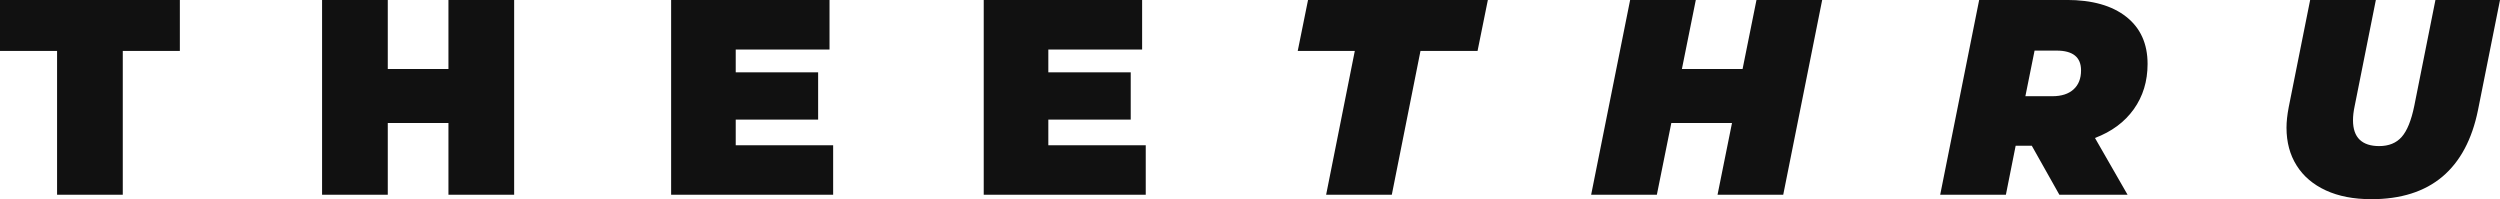 <svg width="251" height="20" viewBox="0 0 251 20" fill="none" xmlns="http://www.w3.org/2000/svg">
<g clip-path="url(#clip0_15_4162)">
<path d="M238.061 20C241.043 20 243.427 19.245 245.217 17.737C247.004 16.227 248.196 13.995 248.794 11.035L251 -3.20982e-06H244.517L242.391 10.643C242.092 12.096 241.675 13.129 241.133 13.744C240.594 14.358 239.838 14.667 238.869 14.667C238.011 14.667 237.358 14.454 236.911 14.025C236.465 13.596 236.241 12.944 236.241 12.068C236.241 11.642 236.296 11.165 236.409 10.643L238.535 -3.20982e-06H231.939L229.788 10.754C229.637 11.536 229.565 12.224 229.565 12.821C229.565 14.273 229.903 15.54 230.584 16.619C231.264 17.7 232.243 18.53 233.518 19.117C234.795 19.704 236.309 19.997 238.061 19.997M208.937 7.064C208.937 7.884 208.686 8.521 208.184 8.975C207.68 9.432 206.972 9.66 206.058 9.66H203.348L204.271 5.08H206.478C208.119 5.08 208.937 5.742 208.937 7.061M215.617 6.419C215.617 4.39 214.906 2.812 213.478 1.686C212.05 0.559 210.054 -0.005 207.484 -0.005H198.709L194.796 19.549H201.392L202.371 14.634H203.993L206.759 19.549H213.606L210.335 13.852C212.012 13.217 213.312 12.256 214.234 10.962C215.155 9.668 215.617 8.155 215.617 6.422M176.35 -3.20982e-06L174.955 6.928H168.863L170.258 -3.20982e-06H163.665L159.751 19.553H166.348L167.801 12.347H173.893L172.44 19.553H179.036L182.946 -3.20982e-06H176.35ZM133.143 19.553H139.737L142.616 5.115H148.346L149.38 0.003H131.326L130.292 5.115H136.022L133.143 19.553ZM105.252 14.582V12.011H113.525V7.262H105.252V4.972H114.669V-3.20982e-06H98.766V19.553H115.033V14.582H105.252ZM73.867 14.582V12.011H82.14V7.262H73.867V4.972H83.284V-3.20982e-06H67.381V19.553H83.648V14.582H73.867V14.582ZM45.024 -3.20982e-06V6.928H38.933V-3.20982e-06H32.336V19.553H38.933V12.347H45.024V19.553H51.621V-3.20982e-06H45.024ZM5.73 19.553H12.327V5.112H18.057V-3.20982e-06H0V5.112H5.73V19.551V19.553Z" fill="#111111"/>
</g>
<defs>
<clipPath id="clip0_15_4162">
<rect width="251" height="20" fill="white"/>
</clipPath>
</defs>
</svg>
